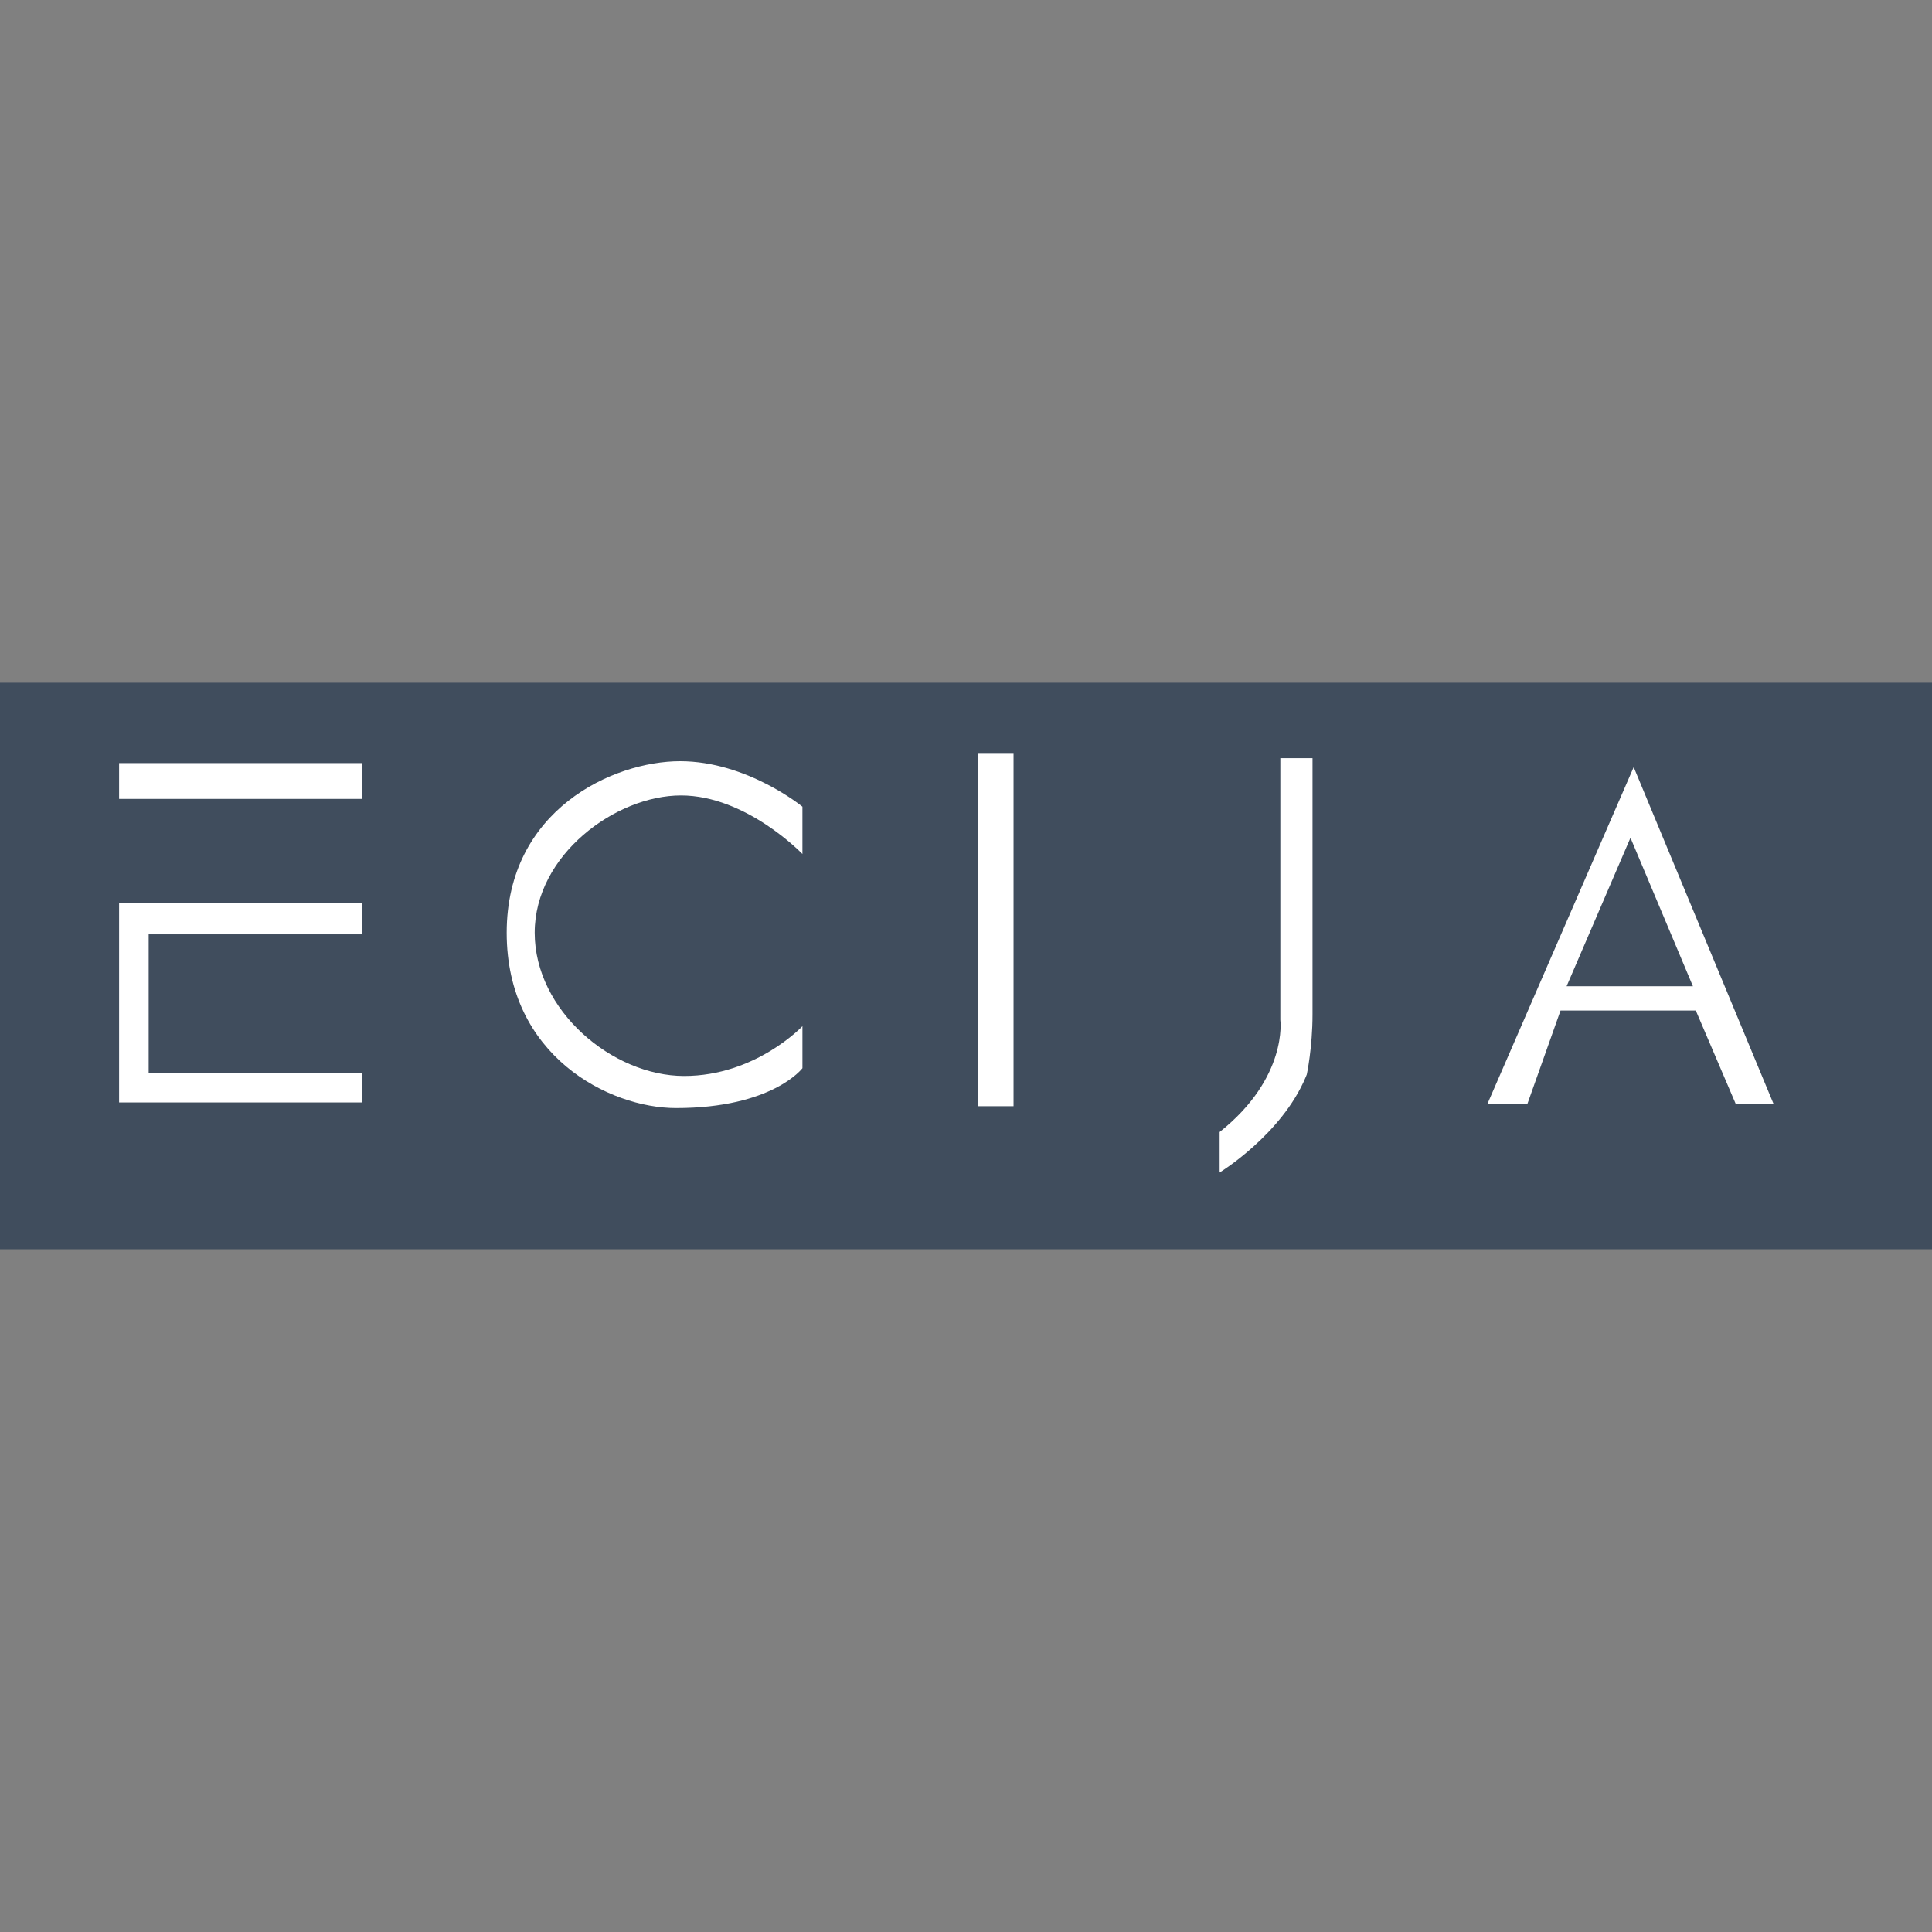 <svg xmlns="http://www.w3.org/2000/svg" xmlns:xlink="http://www.w3.org/1999/xlink" id="Layer_1" x="0px" y="0px" viewBox="0 0 2000 2000" style="enable-background:new 0 0 2000 2000;" xml:space="preserve"><rect x="0" y="0" width="2000" height="2000" fill="#808080" stroke="none"/><style type="text/css">	.st0{fill:#404D5D;}	.st1{fill:#FFFFFF;}</style><rect x="-0.59" y="706.74" class="st0" width="2000.59" height="586.48"></rect><rect x="123.29" y="789.96" class="st1" width="251.38" height="37.06"></rect><rect x="848.26" y="944.18" transform="matrix(-1.836970e-16 1 -1 -1.836970e-16 1993.397 -67.969)" class="st1" width="364.84" height="37.06"></rect><polygon class="st1" points="374.67,934.99 123.29,934.99 123.29,1141.25 374.67,1141.25 374.67,1110.63 153.9,1110.63  153.9,967.22 374.67,967.22 "></polygon><path class="st1" d="M830.69,835.08c0,0-57.35-47.08-126.64-47.08s-179.53,50.3-179.53,177.6s106,181.46,175.29,181.46 c99.91,0,130.87-41.27,130.87-41.27v-43.51c0,0-48.34,51.56-122.47,51.56s-154.7-67.68-154.7-148.25 c0-80.57,83.79-142.15,151.47-142.15s125.69,60.64,125.69,60.64V835.08z"></path><path class="st1" d="M1325.4,784.84v271c0,0,8.06,59.62-62.84,116.02v41.9c0,0,64.28-39.2,89.23-99.03 c0.34-0.82,0.68-1.65,1.01-2.48c0,0,5.92-27.7,5.92-62.13s0-265.27,0-265.27H1325.4z"></path><path class="st1" d="M1691.19,794.12l-151.46,348.73h41.38l34.36-96.79h140.01l41.38,96.79h39.16L1691.19,794.12z M1621.74,1020.95 l66.12-153.68l64.65,153.68H1621.74z"></path></svg>